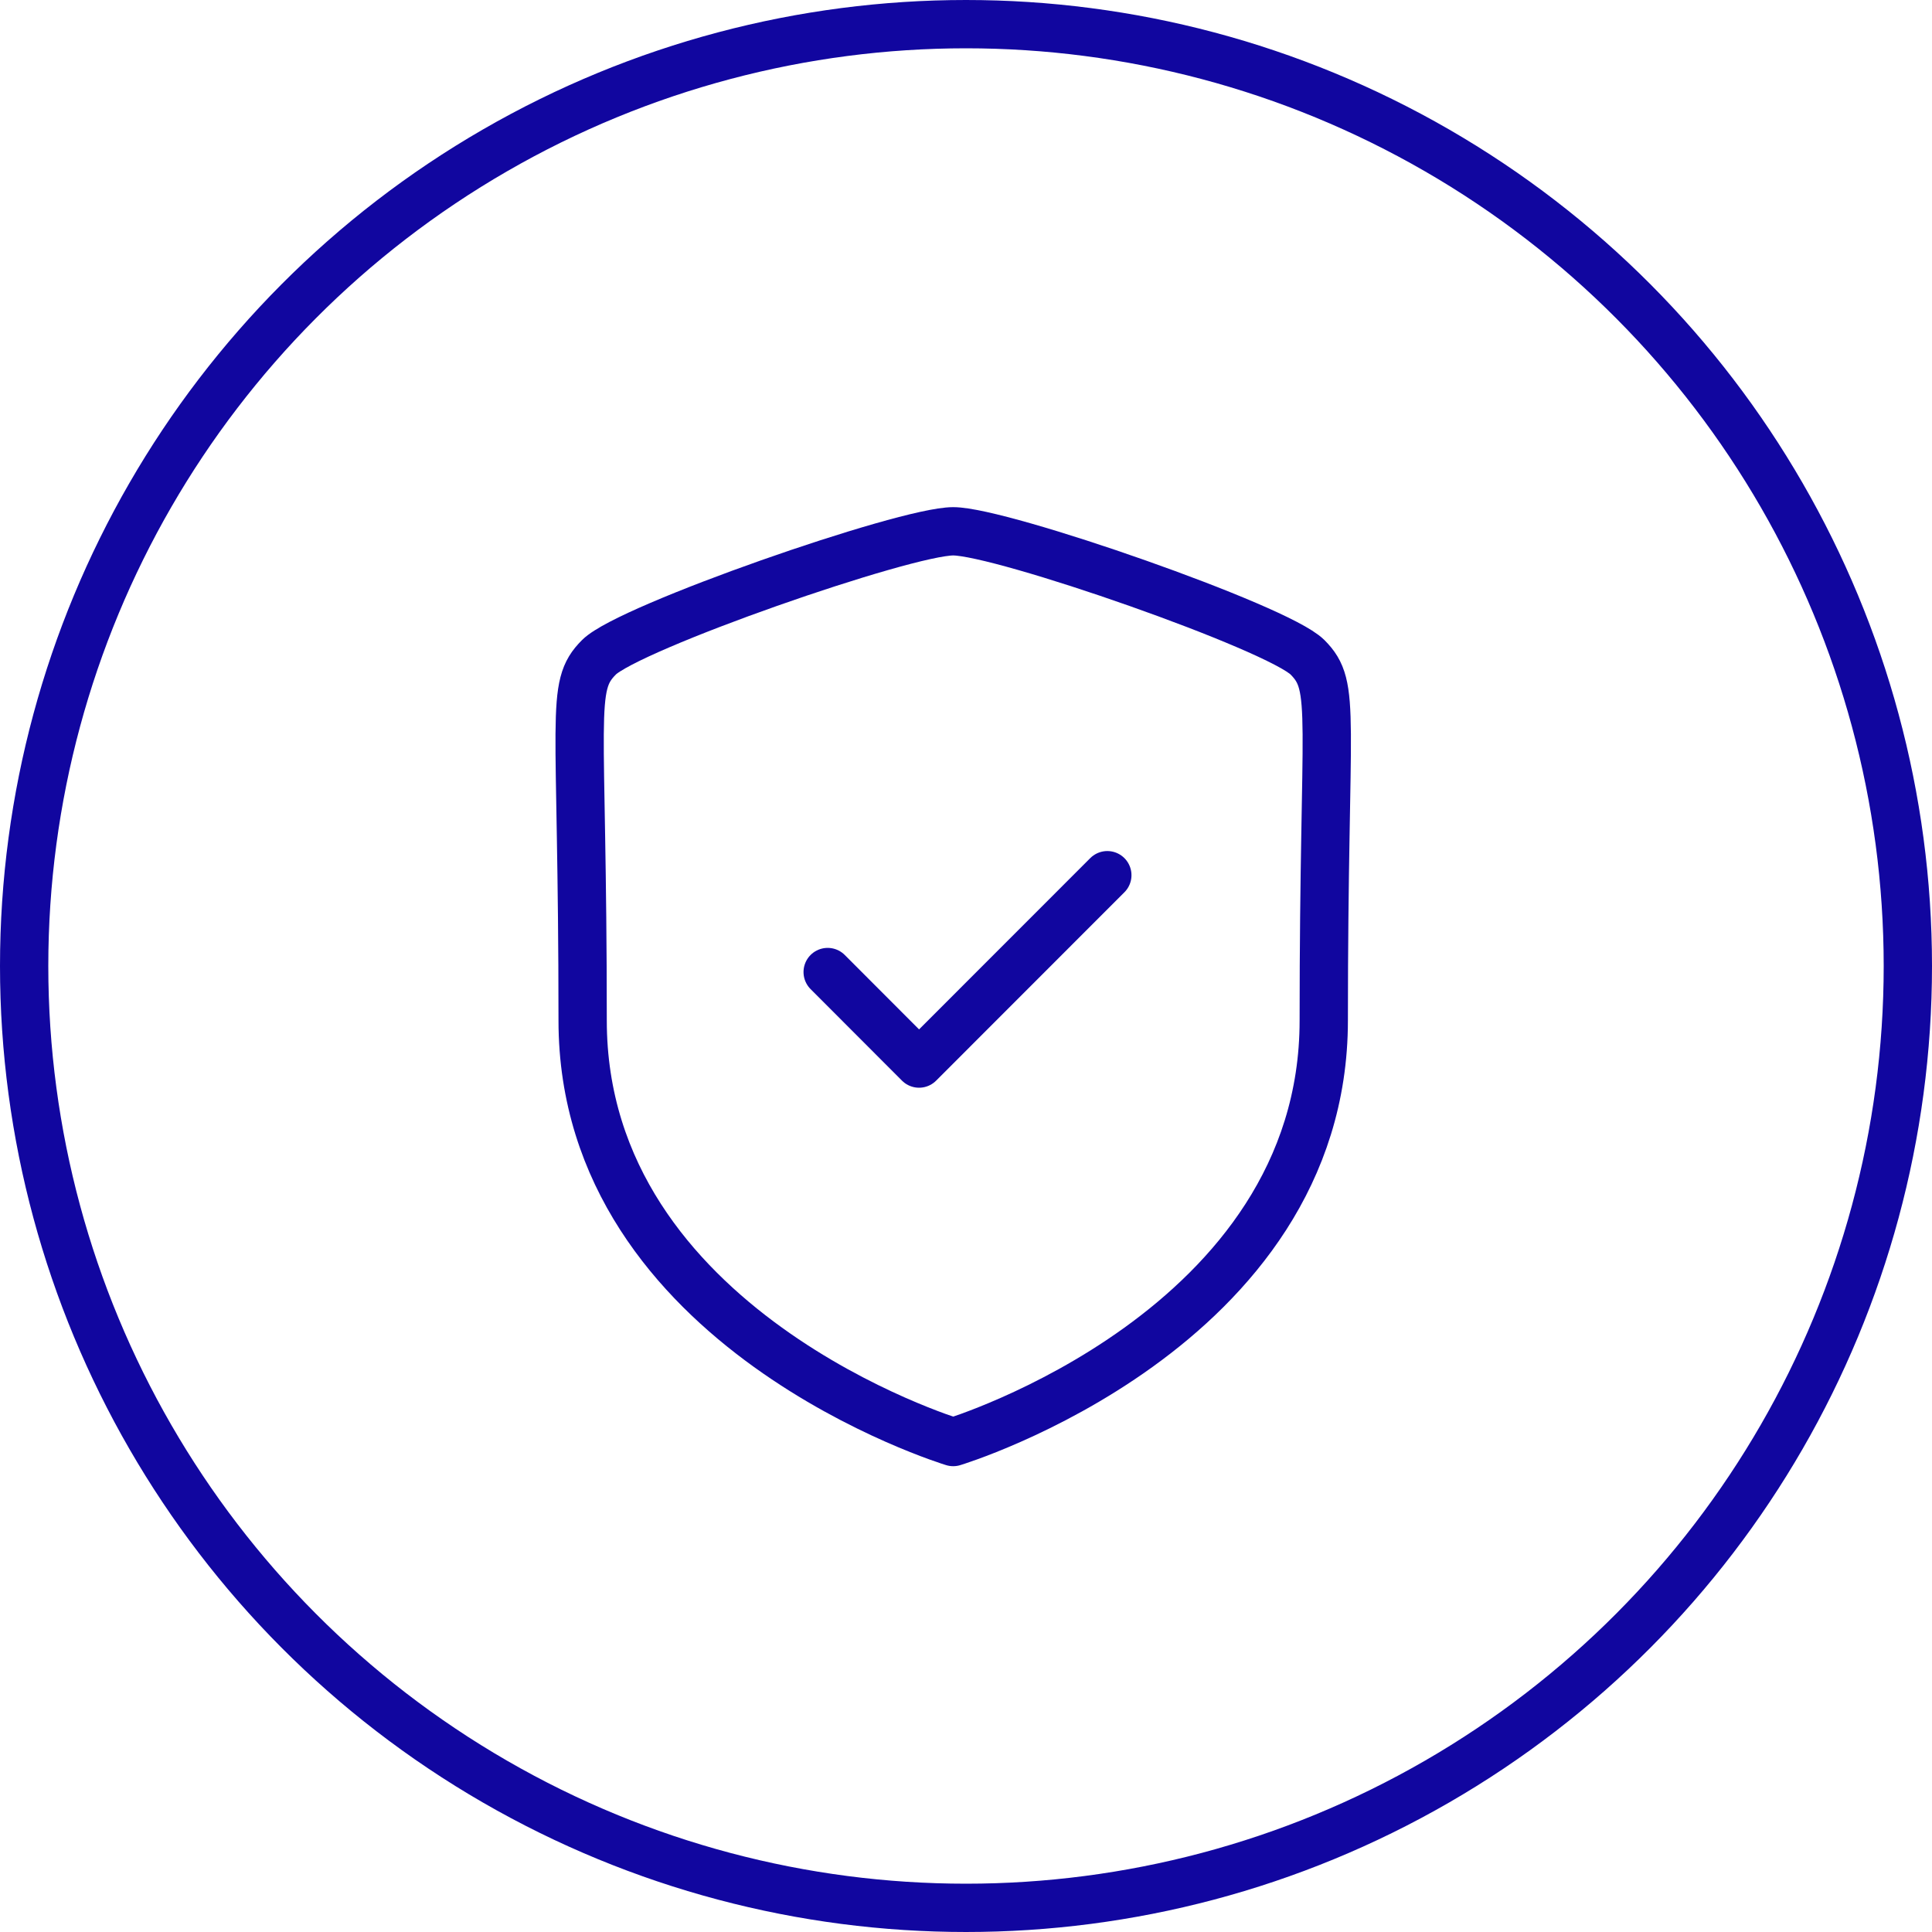 <?xml version="1.0" encoding="UTF-8"?> <svg xmlns="http://www.w3.org/2000/svg" width="40" height="40" viewBox="0 0 40 40" fill="none"><path fill-rule="evenodd" clip-rule="evenodd" d="M19.735 29.856C19.735 29.856 27.407 27.533 27.407 21.129C27.407 14.724 27.685 14.224 27.07 13.608C26.454 12.992 20.741 11 19.735 11C18.729 11 13.016 12.992 12.401 13.608C11.785 14.224 12.063 14.724 12.063 21.129C12.063 27.533 19.735 29.856 19.735 29.856Z" stroke="#11069F" stroke-linecap="round" stroke-linejoin="round"></path><path d="M17.136 20.125L19.028 22.02L22.926 18.12" stroke="#11069F" stroke-linecap="round" stroke-linejoin="round"></path><circle cx="20" cy="20" r="19.5" stroke="#11069F"></circle></svg> 